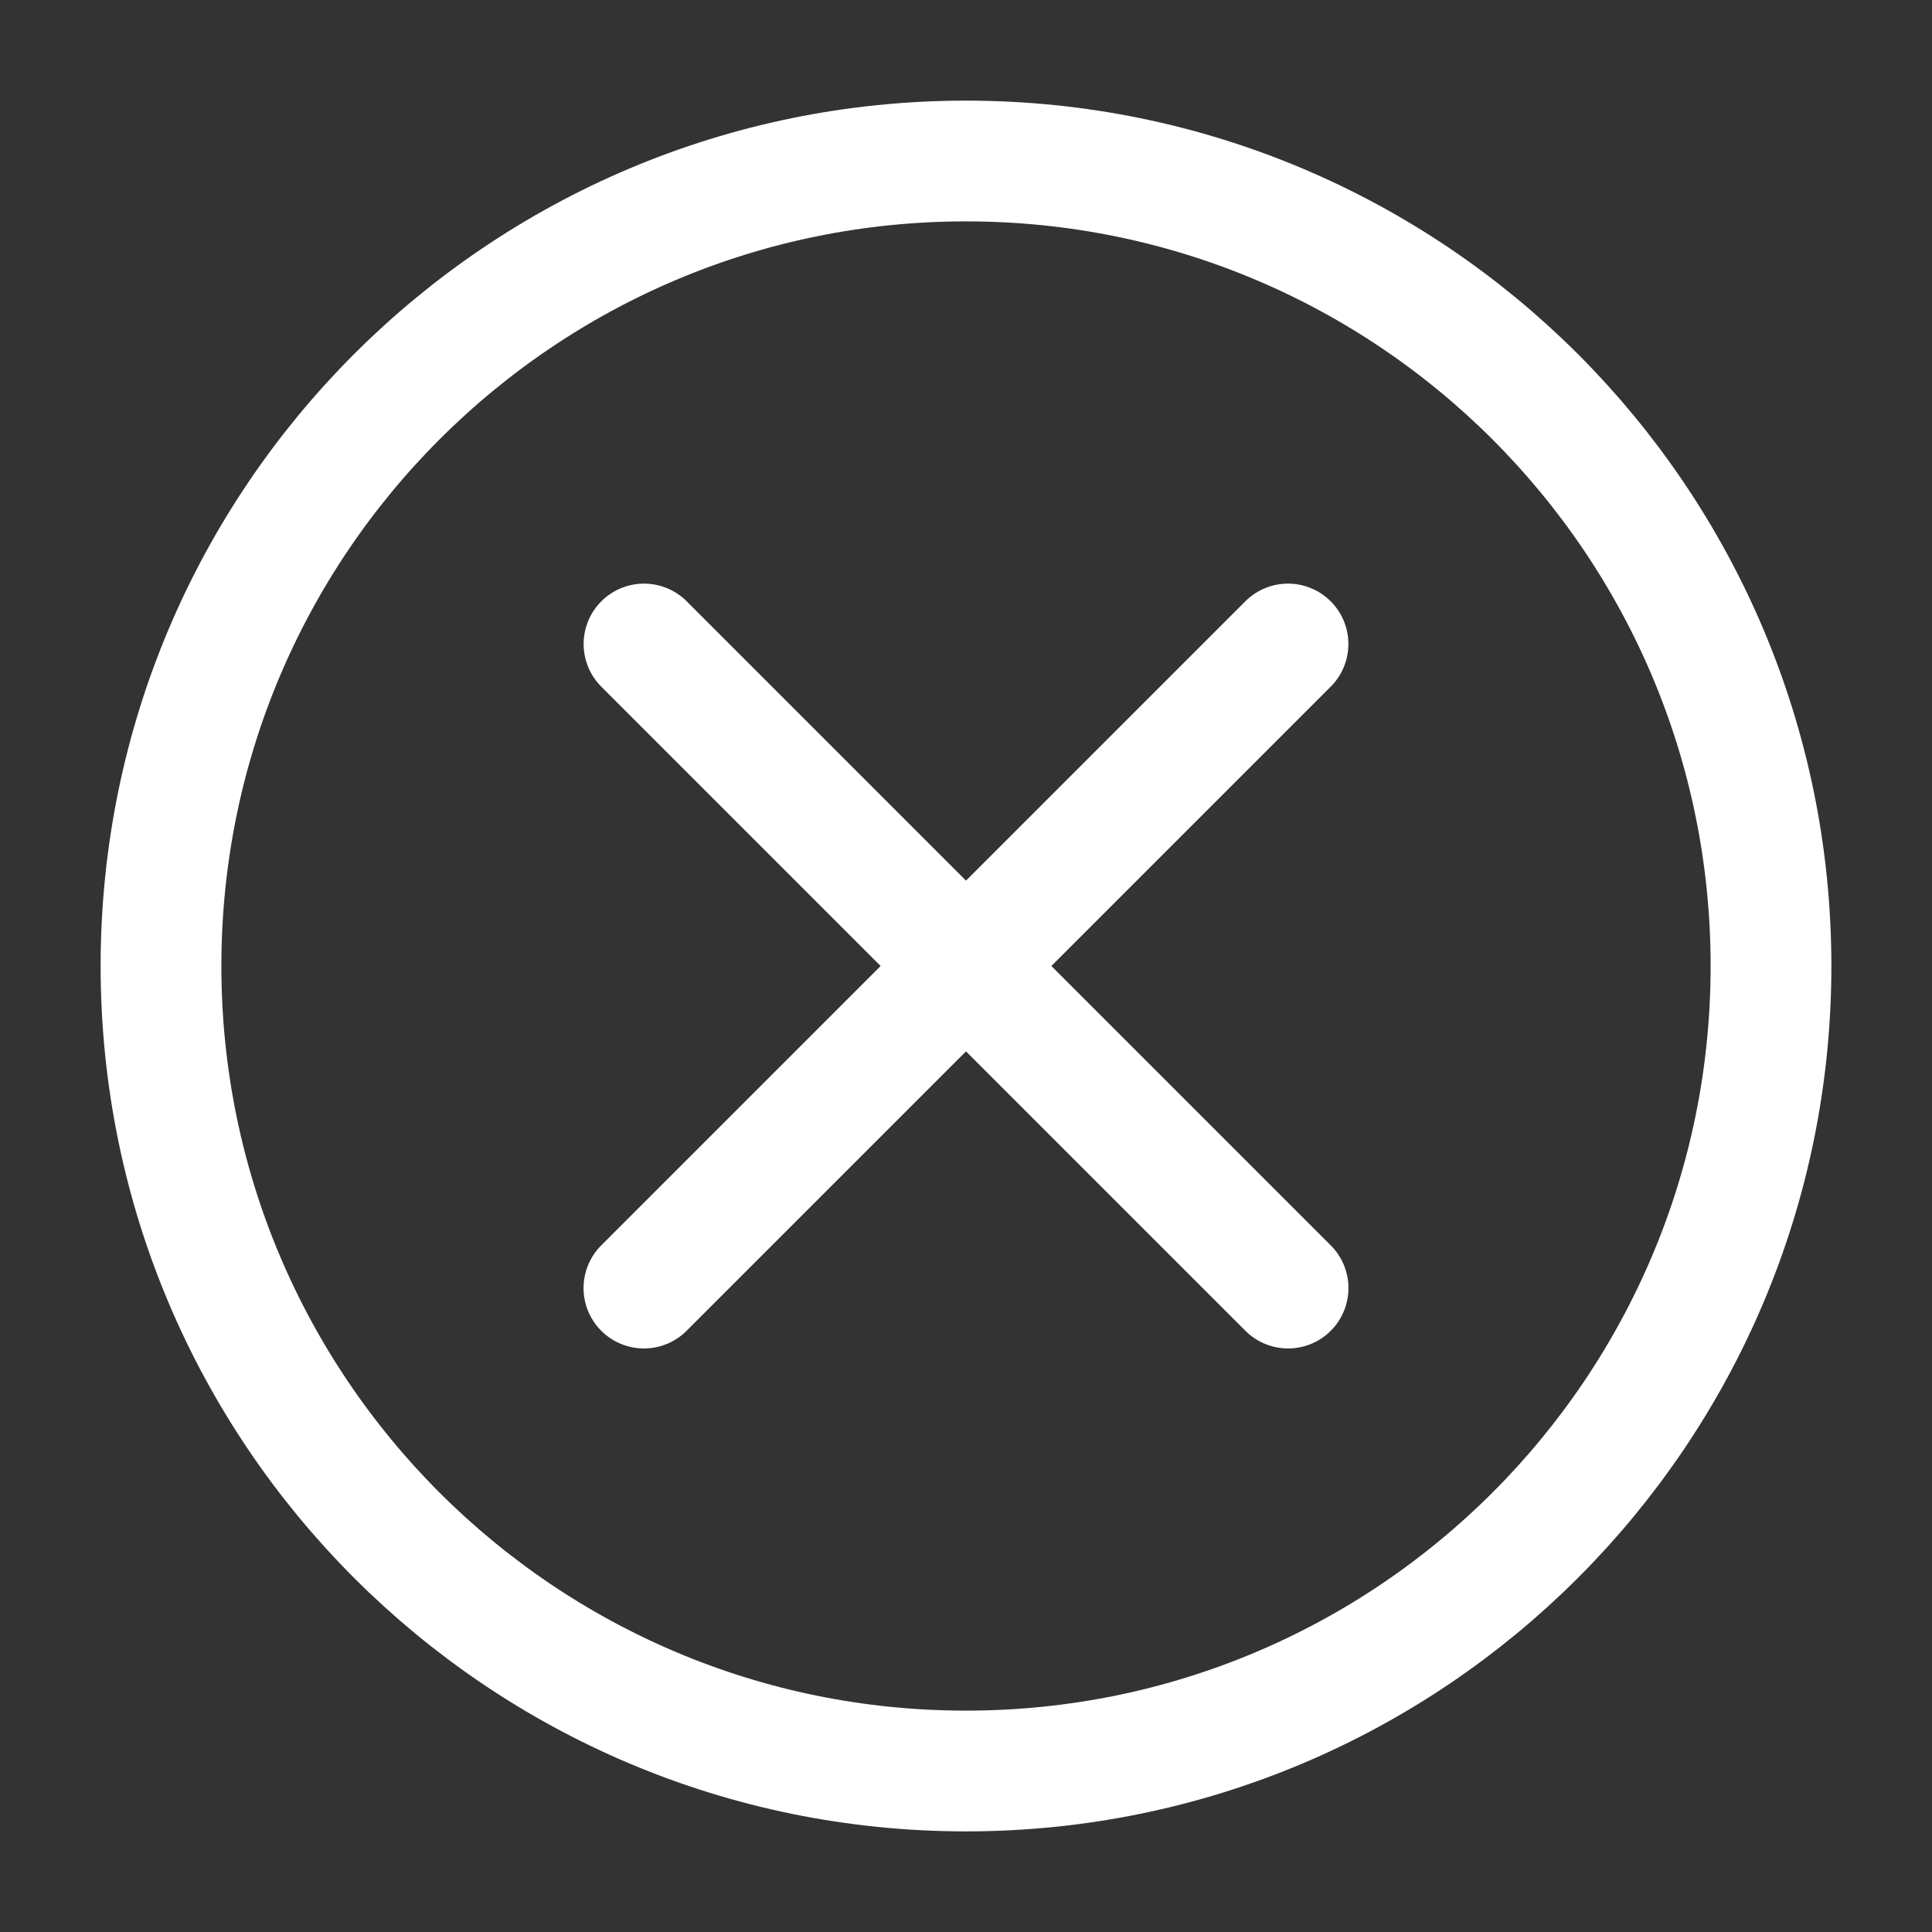 <svg width="24" height="24" viewBox="0 0 24 24" fill="none" xmlns="http://www.w3.org/2000/svg">
<rect x="0" y="0" width="24" height="24" fill="#333333" stroke="none"/>
<path d="M12 22C17.523 22 22 17.523 22 12C22 6.477 17.523 2 12 2C6.477 2 2 6.477 2 12C2 17.523 6.477 22 12 22Z" stroke="white" stroke-width="1.5" stroke-linecap="round" stroke-linejoin="round"/>
<path d="M16.001 16.001L8 8" stroke="white" stroke-width="1.5" stroke-linecap="round" stroke-linejoin="round"/>
<path d="M7.999 16.001L16 8" stroke="white" stroke-width="1.5" stroke-linecap="round" stroke-linejoin="round"/>
</svg>
